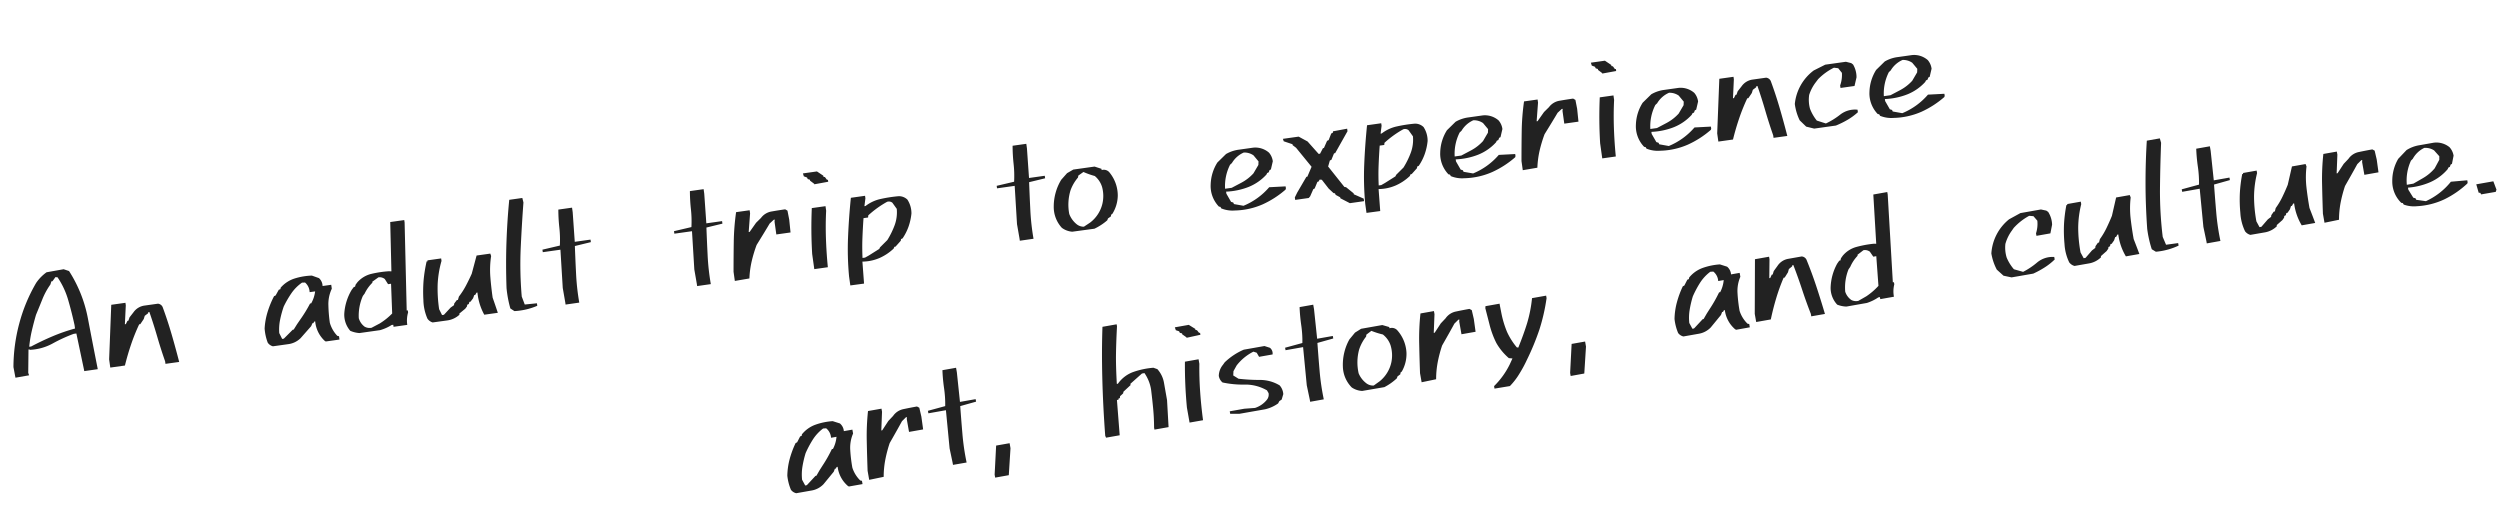 <svg xmlns="http://www.w3.org/2000/svg" width="306.883" height="62.996" viewBox="0 0 306.883 62.996"><g transform="translate(-96.421 -453.462)"><path d="M9.473.1V-.02L9.16-4.609H8.828a18.85,18.85,0,0,0-2.744.82A6.371,6.371,0,0,1,3.2-3.418v-.059H3.066L2.637-.645,2.7-.332,1-.273.938-1.6A20.876,20.876,0,0,1,2.373-6.758a19.961,19.961,0,0,1,2.764-4.687,5.235,5.235,0,0,1,1.445-1.113l2.129-.078.625.313A16.372,16.372,0,0,1,10.82-6.23q.156,3.2.332,6.328ZM9.082-5.234v-.43Q8.965-7.227,8.74-8.8a9.773,9.773,0,0,0-.908-2.959l-.254-.059-.43.449H7.012L6.836-11a8.713,8.713,0,0,0-1.23,1.66q-.527.918-1.035,1.777-.43.957-.781,1.865a14.413,14.413,0,0,0-.586,1.9h.234Q4.824-4.3,6.2-4.668A21.9,21.9,0,0,1,9.082-5.234ZM19.473.605V.293q-.313-1.563-.537-3.125T18.4-5.977h-.117l-.059.137-.449.254-.176.371-.508.566h-.137a23.043,23.043,0,0,0-1.338,2.324q-.6,1.191-1.1,2.441H12.7V-.9l1.191-6.6h1.758v.313L15.215-4.9h.117l.254-.371H15.7l.2-.391.566-.547A1.974,1.974,0,0,1,17.9-6.836H19.59a.713.713,0,0,1,.508.488q.371,1.7.625,3.457t.449,3.5Zm19.863.02-.117-.1a3.7,3.7,0,0,1-.82-2.52h-.117l-.137.176h-.117l-.2.332L36.328-.2a2.643,2.643,0,0,1-1.621.508H32.832a1.122,1.122,0,0,1-.566-.527,6.125,6.125,0,0,1-.137-1.777,8.483,8.483,0,0,1,.635-1.943,11.5,11.5,0,0,1,1.064-1.826l.2-.059.488-.645.2-.039.059-.176a3.778,3.778,0,0,1,1.855-.879,7.864,7.864,0,0,1,2.148-.059l.82.43A1.355,1.355,0,0,1,39.9-6.172h1.074v.488a4.389,4.389,0,0,0-.693,1.924,18.376,18.376,0,0,0-.127,2.178A3.83,3.83,0,0,0,40.84.137l.2.078v.41Zm-5-1.094,1.191-.9h.117l.508-.605.43-.469a16.613,16.613,0,0,0,1.5-1.816h.137a3.944,3.944,0,0,0,.684-1.387h-.684a1.614,1.614,0,0,0-.391-1.25l-.371-.039a5.168,5.168,0,0,0-1.5,1.143,12.661,12.661,0,0,0-1.133,1.455,12.625,12.625,0,0,0-.654,1.514,6.069,6.069,0,0,0-.342,1.631l.254.762h.176Zm9.238.645A3.32,3.32,0,0,1,42.5-.254a3.015,3.015,0,0,1-.43-2.207,6.489,6.489,0,0,1,1.309-2.754l.313-.312h.137l.117-.254.254-.254a3.319,3.319,0,0,1,1.846-.781,13.192,13.192,0,0,1,2.158-.02l.313.059.7-6.016h1.738v.313L49.707-1.758h.137V-1.5A3.574,3.574,0,0,0,49.531,0h-1.7V-.254h-.2a5.453,5.453,0,0,1-1.5.43Zm2.637-.82a8.026,8.026,0,0,0,1.68-1l.371-3.633h-.371l-.312-.684a1.014,1.014,0,0,0-.742-.312l-.82.43v.117a4.68,4.68,0,0,0-1.133,1.191l-.254.254a5.981,5.981,0,0,0-.879,2.637,1.964,1.964,0,0,0,.566,1.133,1.26,1.26,0,0,0,.82.254Zm6.445.781A1.213,1.213,0,0,1,52.09-.41a5.942,5.942,0,0,1-.176-2.324,17.729,17.729,0,0,1,.361-2.393,17.538,17.538,0,0,1,.693-2.256h.117V-7.5h1.7v.313A12.418,12.418,0,0,0,53.916-4.4a17.236,17.236,0,0,0-.244,3.037l.254.762h.234l.938-.762.449-.234.059-.2.371-.371h.137l.176-.391A8.956,8.956,0,0,0,57.334-3.77q.479-.664.908-1.348l.9-2.129h1.7l.059.313a11.174,11.174,0,0,0-.449,2.471q-.078,1.221-.078,2.607.2,1,.371,1.934h-1.68a6.945,6.945,0,0,1-.449-2.812H58.5l-.2.254h-.117l-.2.371-.371.371H57.48l-.117.254-.2.059-.059.2-.254.254-.8.488v.137a2.756,2.756,0,0,1-1.611.488Zm10.137.02-.449-.391a13.879,13.879,0,0,1-.117-2.559q.312-2.949.781-5.6t1.055-5.068h1.621l.059.566q-.566,2.6-1.1,5.439a46.047,46.047,0,0,0-.713,5.967L64.16-.469l1.5.059V-.1A8.218,8.218,0,0,1,62.793.156Zm6.328.078V-.02l-.059-1.816.371-4.687H67.246v-.312l2.188-.2a13.447,13.447,0,0,0,.244-2.2,21.1,21.1,0,0,1,.186-2.2h1.7v.566l-.254,3.633h1.953v.313l-2.012.2q-.176,1.7-.332,3.447a28.629,28.629,0,0,0-.1,3.506Zm16.309,0V-.02l-.059-1.816.371-4.687H83.555v-.312l2.188-.2a13.447,13.447,0,0,0,.244-2.2,21.1,21.1,0,0,1,.186-2.2h1.7v.566l-.254,3.633H89.57v.313l-2.012.2q-.176,1.7-.332,3.447a28.629,28.629,0,0,0-.1,3.506ZM90.1.254V-.879q.254-1.816.537-3.633a28.915,28.915,0,0,1,.791-3.574h1.68V-7.7l-.488,2.246h.117l.938-1,.684-.508a2.026,2.026,0,0,1,1.416-.6q.85-.029,1.67-.029l.254.2.059,1.113L97.7-4.687H95.938V-6.27L96-6.523h-.117l-.566.391q-.8,1-1.953,2.383a16.14,16.14,0,0,0-.879,1.9A11.346,11.346,0,0,0,91.914.2ZM99.961.176V-1.7q.117-1.445.3-2.822t.439-2.764h1.7v.566q-.313,1.621-.5,3.379T101.641.176Zm1.445-10.312V-10.2l-.449-.449v-.117l-.254-.117-.059-.2-.371-.2-.059-.371h1.738l.7.625v.137l.176.059.2.371h.117v.254Zm2.656,12.91V1.66a36.159,36.159,0,0,1,.557-4.844q.439-2.383,1.006-4.687h1.758v.313l-.254.938h.137a4.631,4.631,0,0,1,1.973-.6,16.884,16.884,0,0,1,2.227-.029,1.488,1.488,0,0,1,1,.566,3.075,3.075,0,0,1,.254,1.758,6.9,6.9,0,0,1-.566,1.523,6.262,6.262,0,0,1-.937,1.348l-.2.059-.059.2-.742.625h-.137l-.117.2a6.074,6.074,0,0,1-1.885.908,5.424,5.424,0,0,1-2.139.146l-.176,2.7Zm2.754-3.32,1.387-.625.117-.176,1.016-.762a10.026,10.026,0,0,0,1.152-1.7,4.6,4.6,0,0,0,.527-1.934l-.43-.82a.685.685,0,0,0-.625-.2,11.965,11.965,0,0,0-2.52,1.328l-.059.254h-.566q-.254,1.191-.469,2.383t-.332,2.441h.313ZM125.43.234V-.02l-.059-1.816.371-4.687h-2.187v-.312l2.188-.2a13.447,13.447,0,0,0,.244-2.2,21.1,21.1,0,0,1,.186-2.2h1.7v.566l-.254,3.633h1.953v.313l-2.012.2q-.176,1.7-.332,3.447a28.629,28.629,0,0,0-.1,3.506Zm6.523-.2a2.489,2.489,0,0,1-1.191-.645,3.784,3.784,0,0,1-.625-2.734,6.333,6.333,0,0,1,.469-1.65,6.165,6.165,0,0,1,.9-1.475l.82-.7.82-.332h2.637l.8.391v.156a.9.9,0,0,1,.879.371,4.471,4.471,0,0,1,.645,3.008,4.345,4.345,0,0,1-.957,2.109l-.176.1-.059.2-.391.2-.117.215a6.958,6.958,0,0,1-1.7.8Zm2.324-.8a4.1,4.1,0,0,0,1.816-2.07,4.2,4.2,0,0,0,.254-2.051,2.808,2.808,0,0,0-.7-1.465,9.6,9.6,0,0,1-1.309-.684l-.684.352-.078.234a5.062,5.062,0,0,0-1.113,1.406,6.036,6.036,0,0,0-.566,2.871,2.949,2.949,0,0,0,.684,1.328,1.371,1.371,0,0,0,.879.469Zm17.813,1a3.68,3.68,0,0,1-1.621-.488l-.078-.2-.176-.059a3.643,3.643,0,0,1-.625-2.832A5.337,5.337,0,0,1,150.781-5.9l1.191-.879a4.213,4.213,0,0,1,1.65-.312h1.787a2.556,2.556,0,0,1,1.816.879,2.02,2.02,0,0,1,.313,1.113l-.371.957-.176.059-.137.254-.2.059-.117.176a5.984,5.984,0,0,1-2.383,1.2,8.488,8.488,0,0,1-2.812.186v.254l.43,1.074.254.117.059.2,1.133.371a8.335,8.335,0,0,0,3.438-1.816l2.012.176v.254l-.059.137a11.526,11.526,0,0,1-3.047,1.406A8.974,8.974,0,0,1,152.09.234Zm1.25-3.262a5.459,5.459,0,0,0,1.641-.937l.742-.937.078-.43-.508-.82a1.955,1.955,0,0,0-1.133-.508,3.162,3.162,0,0,0-1.621,1.074l-.254.176a5.775,5.775,0,0,0-1.016,2.832h.82Zm12.852,4.336L165.117.547V.43l-.508-.371-.059-.2L164.375-.2l-.508-.625-.684-1.191-.254-.059-.2.234h-.117l-.449.762-.176.059-.508.82-.2.176h-1.68V-.332l.371-.547,1.387-1.758h.117l.684-1.133-1.562-2.578-.371-.371v-.117l-1.016-.508-.059-.312h1.953l1,.742,1.133,1.7h.176l.449-.625h.117l.508-.82.2-.059.43-.762.2-.059.059-.176,1.758-.078v.313L165.254-5.02h-.137l-.43.742-.2.059-.312.7L165.8-.762,166-.7l.82.879V.293l1.133.7v.313Zm1.855,1.465V1.66a36.159,36.159,0,0,1,.557-4.844q.439-2.383,1.006-4.687h1.758v.313l-.254.938h.137a4.631,4.631,0,0,1,1.973-.6,16.884,16.884,0,0,1,2.227-.029,1.488,1.488,0,0,1,1,.566,3.075,3.075,0,0,1,.254,1.758,6.9,6.9,0,0,1-.566,1.523,6.262,6.262,0,0,1-.937,1.348l-.2.059-.059.2-.742.625h-.137l-.117.2a6.074,6.074,0,0,1-1.885.908,5.424,5.424,0,0,1-2.139.146l-.176,2.7ZM170.8-.547l1.387-.625.117-.176,1.016-.762a10.026,10.026,0,0,0,1.152-1.7A4.6,4.6,0,0,0,175-5.742l-.43-.82a.685.685,0,0,0-.625-.2,11.964,11.964,0,0,0-2.52,1.328l-.059.254H170.8q-.254,1.191-.469,2.383T170-.352h.313Zm9.746.781a3.68,3.68,0,0,1-1.621-.488l-.078-.2-.176-.059a3.643,3.643,0,0,1-.625-2.832A5.337,5.337,0,0,1,179.238-5.9l1.191-.879a4.213,4.213,0,0,1,1.65-.312h1.787a2.556,2.556,0,0,1,1.816.879A2.02,2.02,0,0,1,186-5.1l-.371.957-.176.059-.137.254-.2.059L185-3.594a5.984,5.984,0,0,1-2.383,1.2,8.488,8.488,0,0,1-2.812.186v.254l.43,1.074.254.117.059.2L181.68-.2a8.335,8.335,0,0,0,3.438-1.816l2.012.176v.254l-.059.137a11.526,11.526,0,0,1-3.047,1.406A8.974,8.974,0,0,1,180.547.234Zm1.25-3.262a5.459,5.459,0,0,0,1.641-.937l.742-.937.078-.43-.508-.82a1.955,1.955,0,0,0-1.133-.508A3.162,3.162,0,0,0,181-5.586l-.254.176a5.775,5.775,0,0,0-1.016,2.832h.82ZM187.773.254V-.879q.254-1.816.537-3.633a28.912,28.912,0,0,1,.791-3.574h1.68V-7.7l-.488,2.246h.117l.938-1,.684-.508a2.026,2.026,0,0,1,1.416-.6q.85-.029,1.67-.029l.254.2.059,1.113-.059,1.582h-1.758V-6.27l.059-.254h-.117l-.566.391q-.8,1-1.953,2.383a16.138,16.138,0,0,0-.879,1.9A11.346,11.346,0,0,0,189.59.2Zm9.863-.078V-1.7q.117-1.445.3-2.822t.439-2.764h1.7v.566q-.312,1.621-.5,3.379T199.316.176Zm1.445-10.312V-10.2l-.449-.449v-.117l-.254-.117-.059-.2-.371-.2-.059-.371h1.738l.7.625v.137l.176.059.2.371h.117v.254ZM204.8.234a3.68,3.68,0,0,1-1.621-.488l-.078-.2-.176-.059A3.643,3.643,0,0,1,202.3-3.34,5.337,5.337,0,0,1,203.5-5.9l1.191-.879a4.213,4.213,0,0,1,1.65-.312h1.787a2.556,2.556,0,0,1,1.816.879,2.02,2.02,0,0,1,.313,1.113l-.371.957-.176.059-.137.254-.2.059-.117.176a5.984,5.984,0,0,1-2.383,1.2,8.488,8.488,0,0,1-2.812.186v.254l.43,1.074.254.117.059.2,1.133.371a8.335,8.335,0,0,0,3.438-1.816l2.012.176v.254l-.059.137a11.526,11.526,0,0,1-3.047,1.406A8.974,8.974,0,0,1,204.8.234Zm1.25-3.262a5.459,5.459,0,0,0,1.641-.937l.742-.937.078-.43-.508-.82a1.955,1.955,0,0,0-1.133-.508,3.162,3.162,0,0,0-1.621,1.074L205-5.41a5.775,5.775,0,0,0-1.016,2.832h.82ZM218.809.605V.293q-.312-1.563-.537-3.125t-.537-3.145h-.117l-.059.137-.449.254-.176.371-.508.566h-.137a23.043,23.043,0,0,0-1.338,2.324q-.6,1.191-1.1,2.441h-1.816V-.9l1.191-6.6h1.758v.313l-.43,2.285h.117l.254-.371h.117l.2-.391.566-.547a1.974,1.974,0,0,1,1.436-.625h1.689a.713.713,0,0,1,.508.488q.371,1.7.625,3.457t.449,3.5Zm5.1-.43L222.969-.2l-.684-.879a6.517,6.517,0,0,1-.312-2.07,5.861,5.861,0,0,1,2.871-3.75l1.5-.508h2.559l.625.254.2.2a3.063,3.063,0,0,1,.2,1.621l-.391,1.016h-1.738v-.312a3.778,3.778,0,0,0,.43-1.5l-.371-.625-.508-.137a7.158,7.158,0,0,0-2.129,1.133l-.312.313a5.059,5.059,0,0,0-1.035,1.436,4.176,4.176,0,0,0-.137,1.689,5.307,5.307,0,0,0,.625,1.563l1.055.508a8.918,8.918,0,0,0,1.924-.85,2.954,2.954,0,0,1,2.158-.283v.313a7.506,7.506,0,0,1-1.377.742A11.173,11.173,0,0,1,226.6.176Zm9.844.059a3.68,3.68,0,0,1-1.621-.488l-.078-.2-.176-.059a3.643,3.643,0,0,1-.625-2.832A5.337,5.337,0,0,1,232.441-5.9l1.191-.879a4.213,4.213,0,0,1,1.65-.312h1.787a2.556,2.556,0,0,1,1.816.879A2.02,2.02,0,0,1,239.2-5.1l-.371.957-.176.059-.137.254-.2.059-.117.176a5.984,5.984,0,0,1-2.383,1.2,8.488,8.488,0,0,1-2.812.186v.254l.43,1.074.254.117.059.2,1.133.371a8.335,8.335,0,0,0,3.438-1.816l2.012.176v.254l-.059.137a11.526,11.526,0,0,1-3.047,1.406A8.974,8.974,0,0,1,233.75.234ZM235-3.027a5.459,5.459,0,0,0,1.641-.937l.742-.937.078-.43-.508-.82a1.955,1.955,0,0,0-1.133-.508A3.162,3.162,0,0,0,234.2-5.586l-.254.176a5.775,5.775,0,0,0-1.016,2.832h.82Z" transform="translate(97.366 500.236) rotate(-8)" fill="#222"/><path d="M7.676.625l-.117-.1a3.7,3.7,0,0,1-.82-2.52H6.621l-.137.176H6.367l-.2.332L4.668-.2A2.643,2.643,0,0,1,3.047.313H1.172A1.122,1.122,0,0,1,.605-.215,6.125,6.125,0,0,1,.469-1.992,8.483,8.483,0,0,1,1.1-3.936,11.5,11.5,0,0,1,2.168-5.762l.2-.059.488-.645.2-.039.059-.176a3.778,3.778,0,0,1,1.855-.879,7.864,7.864,0,0,1,2.148-.059l.82.43a1.355,1.355,0,0,1,.313,1.016H9.316v.488A4.389,4.389,0,0,0,8.623-3.76,18.376,18.376,0,0,0,8.5-1.582,3.83,3.83,0,0,0,9.18.137l.2.078v.41Zm-5-1.094,1.191-.9h.117l.508-.605.43-.469a16.612,16.612,0,0,0,1.5-1.816h.137a3.944,3.944,0,0,0,.684-1.387H6.563a1.614,1.614,0,0,0-.391-1.25L5.8-6.934A5.168,5.168,0,0,0,4.3-5.791,12.661,12.661,0,0,0,3.164-4.336,12.625,12.625,0,0,0,2.51-2.822a6.069,6.069,0,0,0-.342,1.631l.254.762H2.6Zm7.6.723V-.879q.254-1.816.537-3.633A28.914,28.914,0,0,1,11.6-8.086h1.68V-7.7l-.488,2.246h.117l.938-1,.684-.508a2.026,2.026,0,0,1,1.416-.6q.85-.029,1.67-.029l.254.2L17.93-6.27l-.059,1.582H16.113V-6.27l.059-.254h-.117l-.566.391q-.8,1-1.953,2.383a16.139,16.139,0,0,0-.879,1.9A11.346,11.346,0,0,0,12.09.2ZM20.723.234V-.02l-.059-1.816.371-4.687H18.848v-.312l2.188-.2a13.447,13.447,0,0,0,.244-2.2,21.1,21.1,0,0,1,.186-2.2h1.7v.566L22.91-7.227h1.953v.313l-2.012.2q-.176,1.7-.332,3.447a28.629,28.629,0,0,0-.1,3.506Zm4.824,2.441V2.3l.8-3.477h1.68v.625l-.781,3.223ZM45.82.273V.02q.2-1.152.293-2.3t.156-2.383a4.9,4.9,0,0,0-.449-2.109h-.312l-1.621,1v.156l-1,.645-.078.2-.43.273-.059.215-.2.059v.117h-.2L41.5.215H39.8l-.059-.254q.371-3.672.879-7.031t1.113-6.191H43.5v.254q-.449,1.934-.723,3.379t-.527,3.574h.137a3.954,3.954,0,0,1,2.129-1.094,9.934,9.934,0,0,1,2.5-.078l.449.254a3.354,3.354,0,0,1,.508,1.836v2.109l-.391,3.3Zm4.395-.1V-1.7q.117-1.445.3-2.822t.439-2.764h1.7v.566q-.312,1.621-.5,3.379T51.895.176ZM51.66-10.137V-10.2l-.449-.449v-.117l-.254-.117-.059-.2-.371-.2-.059-.371h1.738l.7.625v.137l.176.059.2.371H53.4v.254ZM56.445.176l-1.133-.2V-.332h1.816L58.438-.2a3.088,3.088,0,0,0,1.641-.762,1.014,1.014,0,0,0,.313-.742l-.137-.371-.176-.137a5.3,5.3,0,0,0-2.422-1.035,11.824,11.824,0,0,1-2.6-.723,1.321,1.321,0,0,1-.312-.879,2.184,2.184,0,0,1,.742-1.25l.254-.254A7.873,7.873,0,0,1,58.32-7.48H60.9l.625.332a.888.888,0,0,1,.176.859H60.02l-.2-.547-.371-.2a6.012,6.012,0,0,0-2.324,1.309l-.508.625L56.5-4.59l.566.508a22.462,22.462,0,0,0,2.539.6A4.663,4.663,0,0,1,61.895-2.4a1.786,1.786,0,0,1,.254,1.133l-.312.625-.312.137-.2.254a4.479,4.479,0,0,1-1.7.43Zm8.789.059V-.02l-.059-1.816.371-4.687H63.359v-.312l2.188-.2a13.447,13.447,0,0,0,.244-2.2,21.1,21.1,0,0,1,.186-2.2h1.7v.566l-.254,3.633h1.953v.313l-2.012.2q-.176,1.7-.332,3.447a28.629,28.629,0,0,0-.1,3.506Zm6.523-.2a2.489,2.489,0,0,1-1.191-.645,3.784,3.784,0,0,1-.625-2.734,6.333,6.333,0,0,1,.469-1.65,6.165,6.165,0,0,1,.9-1.475l.82-.7.82-.332h2.637l.8.391v.156a.9.9,0,0,1,.879.371,4.471,4.471,0,0,1,.645,3.008,4.345,4.345,0,0,1-.957,2.109l-.176.1-.059.2-.391.2-.117.215a6.958,6.958,0,0,1-1.7.8Zm2.324-.8A4.1,4.1,0,0,0,75.9-2.832a4.2,4.2,0,0,0,.254-2.051,2.808,2.808,0,0,0-.7-1.465,9.6,9.6,0,0,1-1.309-.684l-.684.352-.078.234a5.062,5.062,0,0,0-1.113,1.406A6.036,6.036,0,0,0,71.7-2.168,2.949,2.949,0,0,0,72.383-.84a1.371,1.371,0,0,0,.879.469ZM79.121.254V-.879q.254-1.816.537-3.633a28.915,28.915,0,0,1,.791-3.574h1.68V-7.7l-.488,2.246h.117l.938-1,.684-.508a2.026,2.026,0,0,1,1.416-.6q.85-.029,1.67-.029l.254.2.059,1.113-.059,1.582H84.961V-6.27l.059-.254H84.9l-.566.391q-.8,1-1.953,2.383a16.14,16.14,0,0,0-.879,1.9A11.346,11.346,0,0,0,80.938.2Zm8.672,2.324V2.266A9.718,9.718,0,0,0,90.176-.059l.43-.625L90.176-.8A7.05,7.05,0,0,1,88.984-2.91a10.984,10.984,0,0,1-.43-2.422L88.4-7.324l.059-.254h1.758v.254l.02,1.055A12.175,12.175,0,0,0,90.518-4a8.443,8.443,0,0,0,.85,2.07l.176.059q.938-1.5,1.582-2.754a16.394,16.394,0,0,0,1.133-2.93h1.758v.313a23.34,23.34,0,0,1-1.543,3.652A30.944,30.944,0,0,1,92.3-.176,15.155,15.155,0,0,1,91.172,1.25,8.35,8.35,0,0,1,89.707,2.6Zm9.473.1V2.3l.8-3.477h1.68v.625l-.781,3.223ZM118.242.625l-.117-.1a3.7,3.7,0,0,1-.82-2.52h-.117l-.137.176h-.117l-.2.332L115.234-.2a2.643,2.643,0,0,1-1.621.508h-1.875a1.123,1.123,0,0,1-.566-.527,6.125,6.125,0,0,1-.137-1.777,8.483,8.483,0,0,1,.635-1.943,11.5,11.5,0,0,1,1.064-1.826l.2-.059.488-.645.2-.039.059-.176a3.778,3.778,0,0,1,1.855-.879,7.864,7.864,0,0,1,2.148-.059l.82.43a1.355,1.355,0,0,1,.313,1.016h1.074v.488a4.389,4.389,0,0,0-.693,1.924,18.377,18.377,0,0,0-.127,2.178,3.83,3.83,0,0,0,.684,1.719l.2.078v.41Zm-5-1.094,1.191-.9h.117l.508-.605.43-.469a16.612,16.612,0,0,0,1.5-1.816h.137a3.944,3.944,0,0,0,.684-1.387h-.684a1.614,1.614,0,0,0-.391-1.25l-.371-.039a5.168,5.168,0,0,0-1.5,1.143,12.661,12.661,0,0,0-1.133,1.455,12.625,12.625,0,0,0-.654,1.514,6.069,6.069,0,0,0-.342,1.631l.254.762h.176ZM127.617.605V.293q-.313-1.563-.537-3.125t-.537-3.145h-.117l-.059.137-.449.254-.176.371-.508.566H125.1a23.043,23.043,0,0,0-1.338,2.324q-.6,1.191-1.1,2.441H120.84V-.9l1.191-6.6h1.758v.313l-.43,2.285h.117l.254-.371h.117l.2-.391.566-.547a1.974,1.974,0,0,1,1.436-.625h1.689a.713.713,0,0,1,.508.488q.371,1.7.625,3.457t.449,3.5Zm4.453-.43A3.32,3.32,0,0,1,131-.254a3.015,3.015,0,0,1-.43-2.207,6.489,6.489,0,0,1,1.309-2.754l.313-.312h.137l.117-.254.254-.254a3.319,3.319,0,0,1,1.846-.781,13.192,13.192,0,0,1,2.158-.02l.313.059.7-6.016h1.738v.313L138.2-1.758h.137V-1.5a3.574,3.574,0,0,0-.312,1.5h-1.7V-.254h-.2a5.453,5.453,0,0,1-1.5.43Zm2.637-.82a8.026,8.026,0,0,0,1.68-1l.371-3.633h-.371l-.312-.684a1.014,1.014,0,0,0-.742-.312l-.82.43v.117a4.68,4.68,0,0,0-1.133,1.191l-.254.254a5.981,5.981,0,0,0-.879,2.637,1.964,1.964,0,0,0,.566,1.133,1.26,1.26,0,0,0,.82.254Zm17.949.82L151.719-.2l-.684-.879a6.517,6.517,0,0,1-.312-2.07,5.861,5.861,0,0,1,2.871-3.75l1.5-.508h2.559l.625.254.2.2a3.063,3.063,0,0,1,.2,1.621l-.391,1.016h-1.738v-.312a3.778,3.778,0,0,0,.43-1.5l-.371-.625-.508-.137a7.158,7.158,0,0,0-2.129,1.133l-.312.313a5.059,5.059,0,0,0-1.035,1.436,4.176,4.176,0,0,0-.137,1.689,5.307,5.307,0,0,0,.625,1.563l1.055.508a8.918,8.918,0,0,0,1.924-.85,2.954,2.954,0,0,1,2.158-.283v.313a7.506,7.506,0,0,1-1.377.742,11.173,11.173,0,0,1-1.514.508Zm7.852-.039a1.213,1.213,0,0,1-.566-.547,5.943,5.943,0,0,1-.176-2.324,17.728,17.728,0,0,1,.361-2.393,17.538,17.538,0,0,1,.693-2.256h.117V-7.5h1.7v.313a12.418,12.418,0,0,0-.869,2.783,17.235,17.235,0,0,0-.244,3.037l.254.762h.234l.938-.762L163.4-1.6l.059-.2.371-.371h.137l.176-.391a8.956,8.956,0,0,0,1.045-1.211q.479-.664.908-1.348l.9-2.129h1.7l.059.313a11.174,11.174,0,0,0-.449,2.471q-.078,1.221-.078,2.607.2,1,.371,1.934h-1.68a6.945,6.945,0,0,1-.449-2.812h-.117l-.2.254h-.117l-.2.371-.371.371h-.137l-.117.254-.2.059-.059.2-.254.254-.8.488v.137a2.756,2.756,0,0,1-1.611.488Zm10.137.02L170.2-.234a13.879,13.879,0,0,1-.117-2.559q.312-2.949.781-5.6t1.055-5.068h1.621l.059.566q-.566,2.6-1.1,5.439a46.046,46.046,0,0,0-.713,5.967l.234,1.016,1.5.059V-.1A8.218,8.218,0,0,1,170.645.156Zm6.328.078V-.02l-.059-1.816.371-4.687H175.1v-.312l2.188-.2a13.447,13.447,0,0,0,.244-2.2,21.1,21.1,0,0,1,.186-2.2h1.7v.566l-.254,3.633h1.953v.313l-2.012.2q-.176,1.7-.332,3.447a28.628,28.628,0,0,0-.1,3.506Zm5.449-.1a1.213,1.213,0,0,1-.566-.547,5.943,5.943,0,0,1-.176-2.324,17.728,17.728,0,0,1,.361-2.393,17.538,17.538,0,0,1,.693-2.256h.117V-7.5h1.7v.313a12.418,12.418,0,0,0-.869,2.783,17.235,17.235,0,0,0-.244,3.037l.254.762h.234l.938-.762.449-.234.059-.2.371-.371h.137l.176-.391A8.956,8.956,0,0,0,187.1-3.77q.479-.664.908-1.348l.9-2.129h1.7l.059.313a11.174,11.174,0,0,0-.449,2.471q-.078,1.221-.078,2.607.2,1,.371,1.934h-1.68a6.945,6.945,0,0,1-.449-2.812h-.117l-.2.254h-.117l-.2.371-.371.371h-.137l-.117.254-.2.059-.059.2-.254.254-.8.488v.137a2.756,2.756,0,0,1-1.611.488Zm9.219.117V-.879q.254-1.816.537-3.633a28.912,28.912,0,0,1,.791-3.574h1.68V-7.7l-.488,2.246h.117l.938-1,.684-.508a2.026,2.026,0,0,1,1.416-.6q.85-.029,1.67-.029l.254.2L199.3-6.27l-.059,1.582H197.48V-6.27l.059-.254h-.117l-.566.391q-.8,1-1.953,2.383a16.138,16.138,0,0,0-.879,1.9A11.346,11.346,0,0,0,193.457.2Zm11.582-.02A3.68,3.68,0,0,1,201.6-.254l-.078-.2-.176-.059a3.643,3.643,0,0,1-.625-2.832A5.337,5.337,0,0,1,201.914-5.9l1.191-.879a4.213,4.213,0,0,1,1.65-.312h1.787a2.556,2.556,0,0,1,1.816.879,2.02,2.02,0,0,1,.313,1.113l-.371.957-.176.059-.137.254-.2.059-.117.176a5.984,5.984,0,0,1-2.383,1.2,8.488,8.488,0,0,1-2.812.186v.254l.43,1.074.254.117.059.2,1.133.371a8.335,8.335,0,0,0,3.438-1.816l2.012.176v.254l-.059.137A11.526,11.526,0,0,1,206.7-.039,8.974,8.974,0,0,1,203.223.234Zm1.25-3.262a5.459,5.459,0,0,0,1.641-.937l.742-.937.078-.43-.508-.82a1.955,1.955,0,0,0-1.133-.508,3.162,3.162,0,0,0-1.621,1.074l-.254.176A5.775,5.775,0,0,0,202.4-2.578h.82Zm6.7,3.2-.059-.2-.2-.059L210.8-1.152h2.129l.2,1.074-.137.254Z" transform="matrix(0.985, -0.174, 0.174, 0.985, 192.952, 513.902)" fill="#222"/></g></svg>